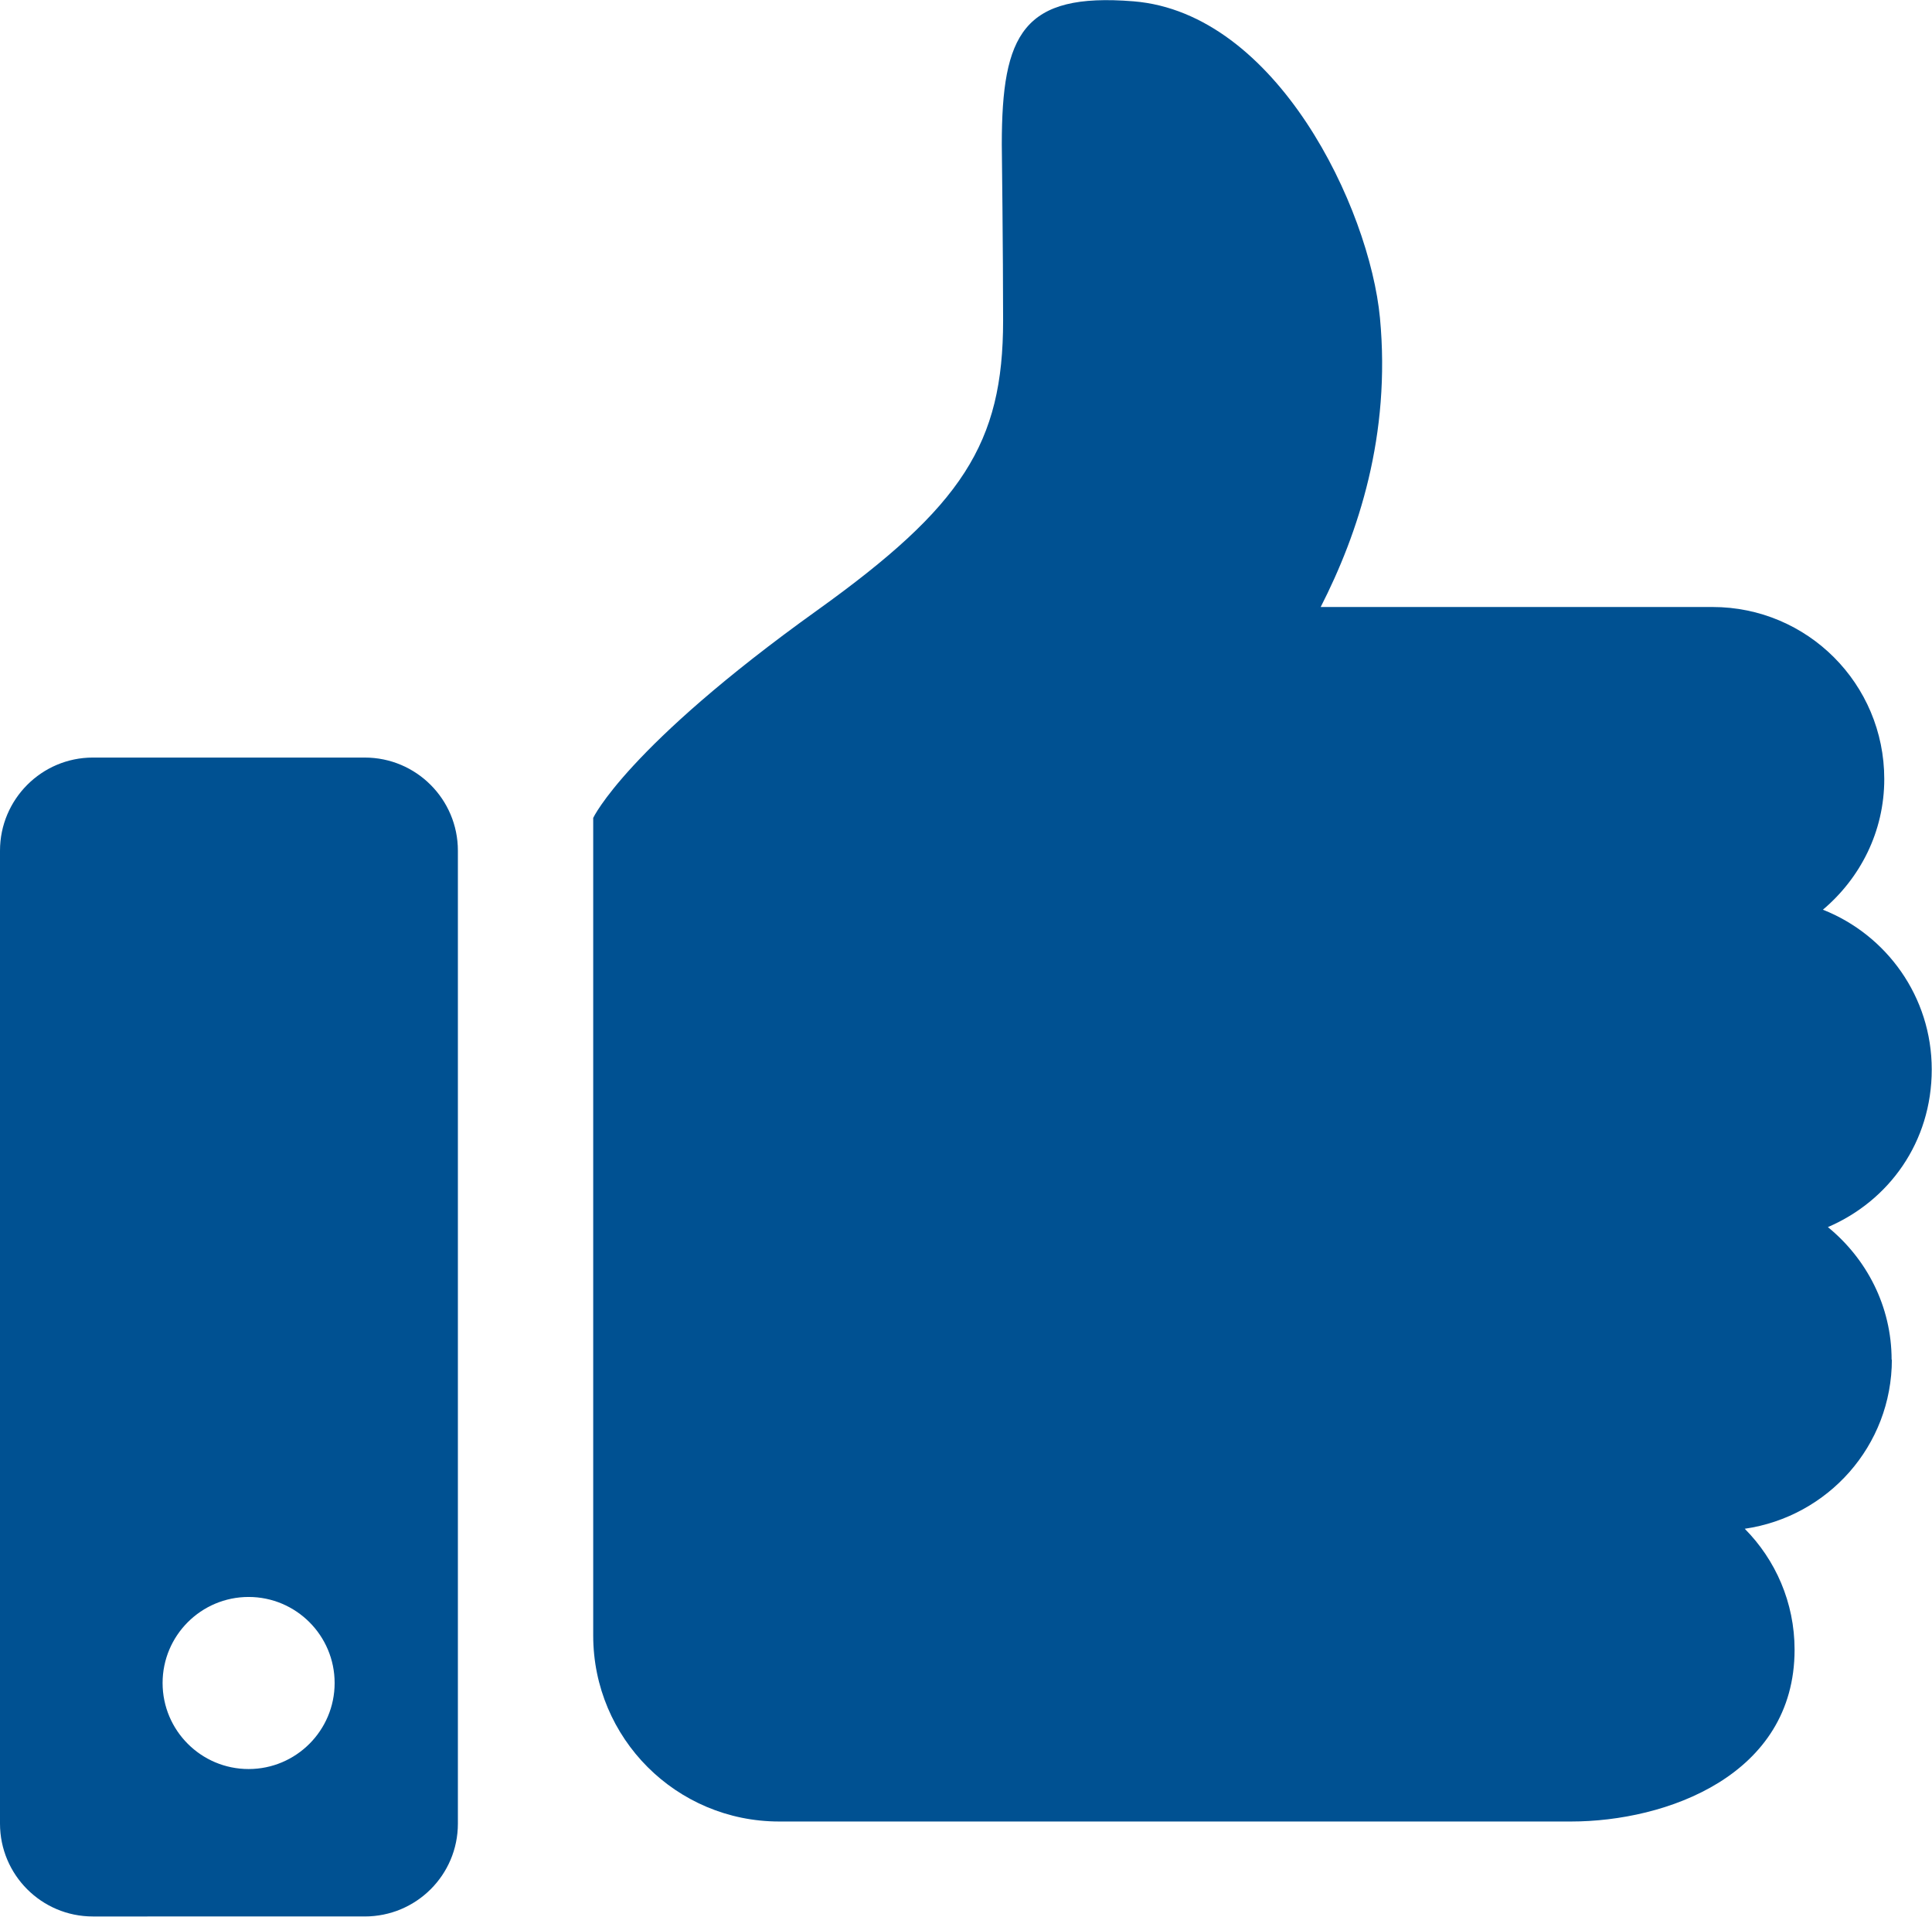 <?xml version="1.0" encoding="UTF-8"?>
<svg id="_レイヤー_2" data-name="レイヤー 2" xmlns="http://www.w3.org/2000/svg" width="73.67" height="73.07" viewBox="0 0 73.67 73.07">
  <defs>
    <style>
      .cls-1 {
        fill: #005192;
        stroke-width: 0px;
      }
    </style>
  </defs>
  <g id="_1" data-name="1">
    <path class="cls-1" d="M72.14,51.82c0,3.3-2.44,6-5.61,6.46,1.17,1.18,1.9,2.81,1.9,4.61,0,4.8-4.9,6.55-8.52,6.55h-30.2c-3.92,0-7.09-3.17-7.09-7.09v-31.17s1.26-2.7,8.55-7.92c5.52-3.96,7.08-6.35,7.08-11.04,0-2.62-.05-6.71-.05-6.71,0-4.22.81-5.8,5.02-5.46,5.46.44,9,7.87,9.4,12.07.42,4.46-.82,8.2-2.26,11.02h14.94c3.62,0,6.55,2.93,6.55,6.56,0,2.01-.92,3.78-2.34,4.98,2.43.96,4.15,3.32,4.15,6.09s-1.63,5.01-3.96,6.01c1.47,1.2,2.43,3.01,2.43,5.06ZM17.46,32.43v37.09c0,1.96-1.59,3.54-3.55,3.54H3.54c-1.96,0-3.54-1.59-3.54-3.54v-37.09c0-1.96,1.59-3.55,3.54-3.55h10.37c1.96,0,3.55,1.59,3.55,3.55ZM12.76,64.16c0-1.81-1.47-3.28-3.28-3.28s-3.28,1.47-3.28,3.28,1.47,3.28,3.28,3.28,3.28-1.47,3.28-3.28Z"/>
  </g>
</svg>